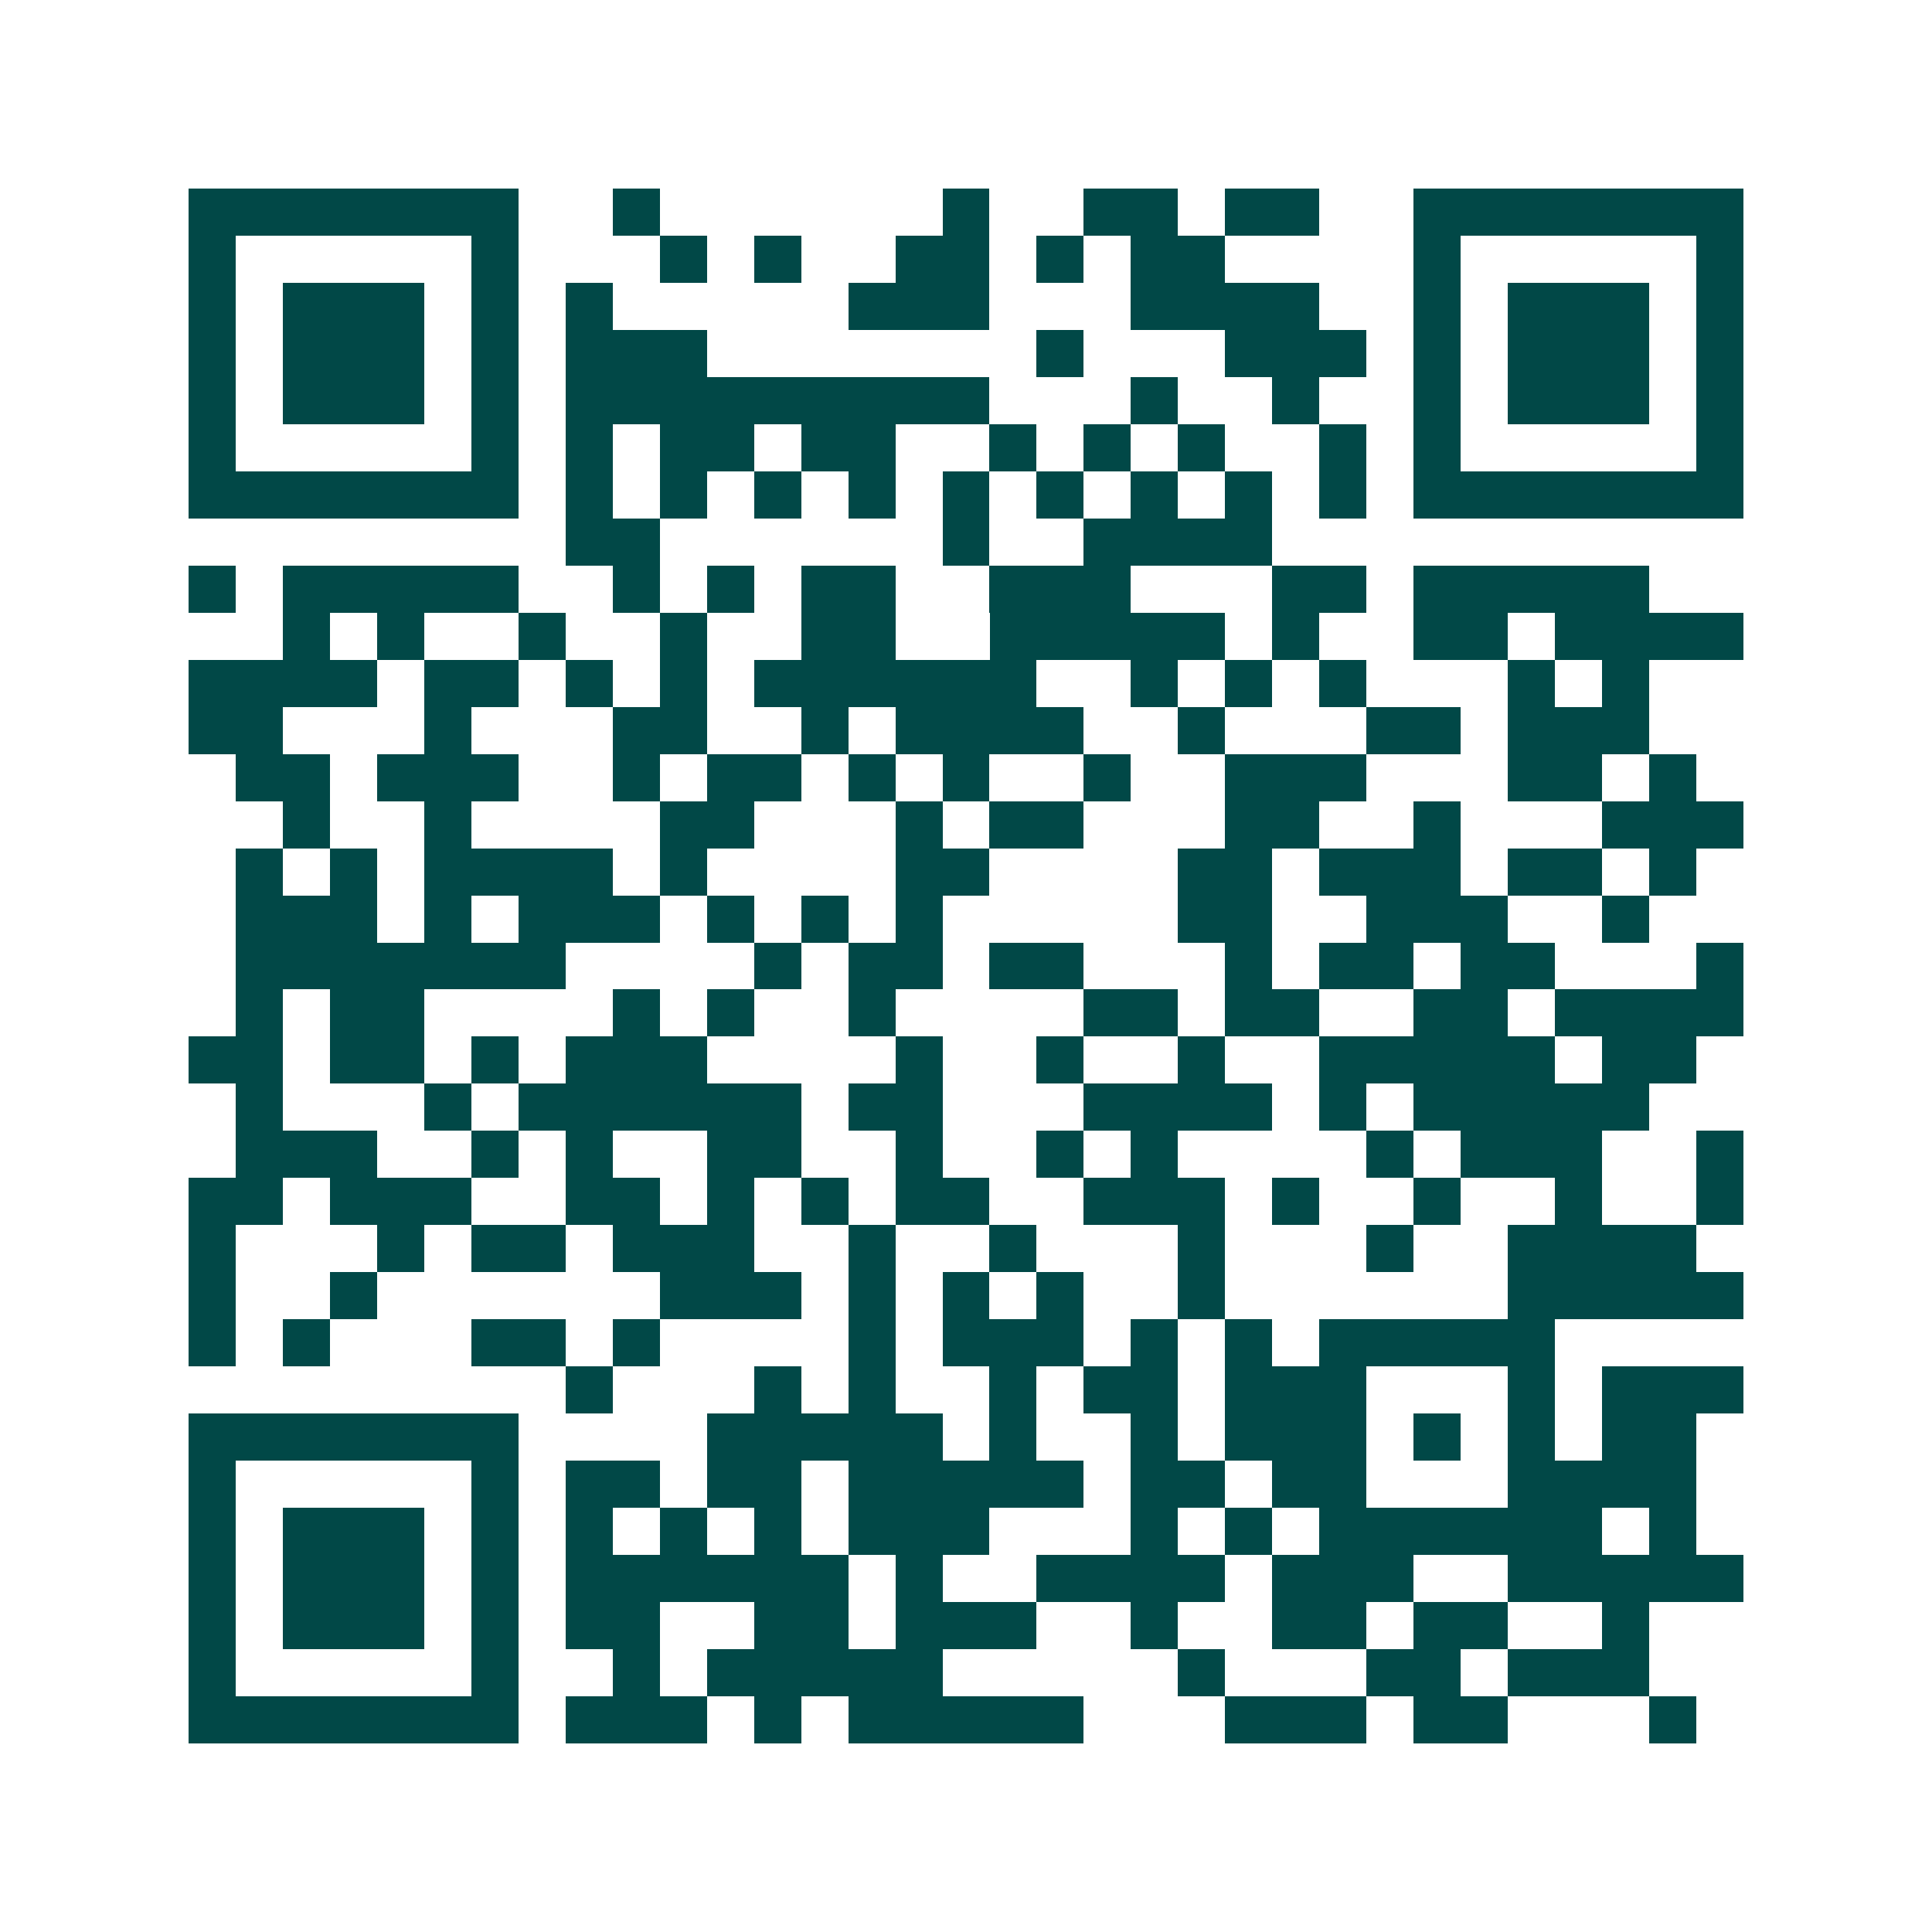 <svg xmlns="http://www.w3.org/2000/svg" width="200" height="200" viewBox="0 0 41 41" shape-rendering="crispEdges"><path fill="#ffffff" d="M0 0h41v41H0z"/><path stroke="#014847" d="M4 4.5h7m2 0h1m6 0h1m2 0h2m1 0h2m2 0h7M4 5.5h1m5 0h1m3 0h1m1 0h1m2 0h2m1 0h1m1 0h2m4 0h1m5 0h1M4 6.5h1m1 0h3m1 0h1m1 0h1m5 0h3m3 0h4m2 0h1m1 0h3m1 0h1M4 7.5h1m1 0h3m1 0h1m1 0h3m7 0h1m3 0h3m1 0h1m1 0h3m1 0h1M4 8.5h1m1 0h3m1 0h1m1 0h9m3 0h1m2 0h1m2 0h1m1 0h3m1 0h1M4 9.5h1m5 0h1m1 0h1m1 0h2m1 0h2m2 0h1m1 0h1m1 0h1m2 0h1m1 0h1m5 0h1M4 10.5h7m1 0h1m1 0h1m1 0h1m1 0h1m1 0h1m1 0h1m1 0h1m1 0h1m1 0h1m1 0h7M12 11.5h2m6 0h1m2 0h4M4 12.5h1m1 0h5m2 0h1m1 0h1m1 0h2m2 0h3m3 0h2m1 0h5M6 13.5h1m1 0h1m2 0h1m2 0h1m2 0h2m2 0h5m1 0h1m2 0h2m1 0h4M4 14.5h4m1 0h2m1 0h1m1 0h1m1 0h6m2 0h1m1 0h1m1 0h1m3 0h1m1 0h1M4 15.5h2m3 0h1m3 0h2m2 0h1m1 0h4m2 0h1m3 0h2m1 0h3M5 16.5h2m1 0h3m2 0h1m1 0h2m1 0h1m1 0h1m2 0h1m2 0h3m3 0h2m1 0h1M6 17.5h1m2 0h1m4 0h2m3 0h1m1 0h2m3 0h2m2 0h1m3 0h3M5 18.5h1m1 0h1m1 0h4m1 0h1m4 0h2m4 0h2m1 0h3m1 0h2m1 0h1M5 19.5h3m1 0h1m1 0h3m1 0h1m1 0h1m1 0h1m5 0h2m2 0h3m2 0h1M5 20.5h7m4 0h1m1 0h2m1 0h2m3 0h1m1 0h2m1 0h2m3 0h1M5 21.5h1m1 0h2m4 0h1m1 0h1m2 0h1m4 0h2m1 0h2m2 0h2m1 0h4M4 22.5h2m1 0h2m1 0h1m1 0h3m4 0h1m2 0h1m2 0h1m2 0h5m1 0h2M5 23.5h1m3 0h1m1 0h6m1 0h2m3 0h4m1 0h1m1 0h5M5 24.5h3m2 0h1m1 0h1m2 0h2m2 0h1m2 0h1m1 0h1m4 0h1m1 0h3m2 0h1M4 25.5h2m1 0h3m2 0h2m1 0h1m1 0h1m1 0h2m2 0h3m1 0h1m2 0h1m2 0h1m2 0h1M4 26.5h1m3 0h1m1 0h2m1 0h3m2 0h1m2 0h1m3 0h1m3 0h1m2 0h4M4 27.5h1m2 0h1m6 0h3m1 0h1m1 0h1m1 0h1m2 0h1m6 0h5M4 28.5h1m1 0h1m3 0h2m1 0h1m4 0h1m1 0h3m1 0h1m1 0h1m1 0h5M12 29.5h1m3 0h1m1 0h1m2 0h1m1 0h2m1 0h3m3 0h1m1 0h3M4 30.5h7m4 0h5m1 0h1m2 0h1m1 0h3m1 0h1m1 0h1m1 0h2M4 31.5h1m5 0h1m1 0h2m1 0h2m1 0h5m1 0h2m1 0h2m3 0h4M4 32.5h1m1 0h3m1 0h1m1 0h1m1 0h1m1 0h1m1 0h3m3 0h1m1 0h1m1 0h6m1 0h1M4 33.5h1m1 0h3m1 0h1m1 0h6m1 0h1m2 0h4m1 0h3m2 0h5M4 34.5h1m1 0h3m1 0h1m1 0h2m2 0h2m1 0h3m2 0h1m2 0h2m1 0h2m2 0h1M4 35.5h1m5 0h1m2 0h1m1 0h5m5 0h1m3 0h2m1 0h3M4 36.5h7m1 0h3m1 0h1m1 0h5m3 0h3m1 0h2m3 0h1"/></svg>
